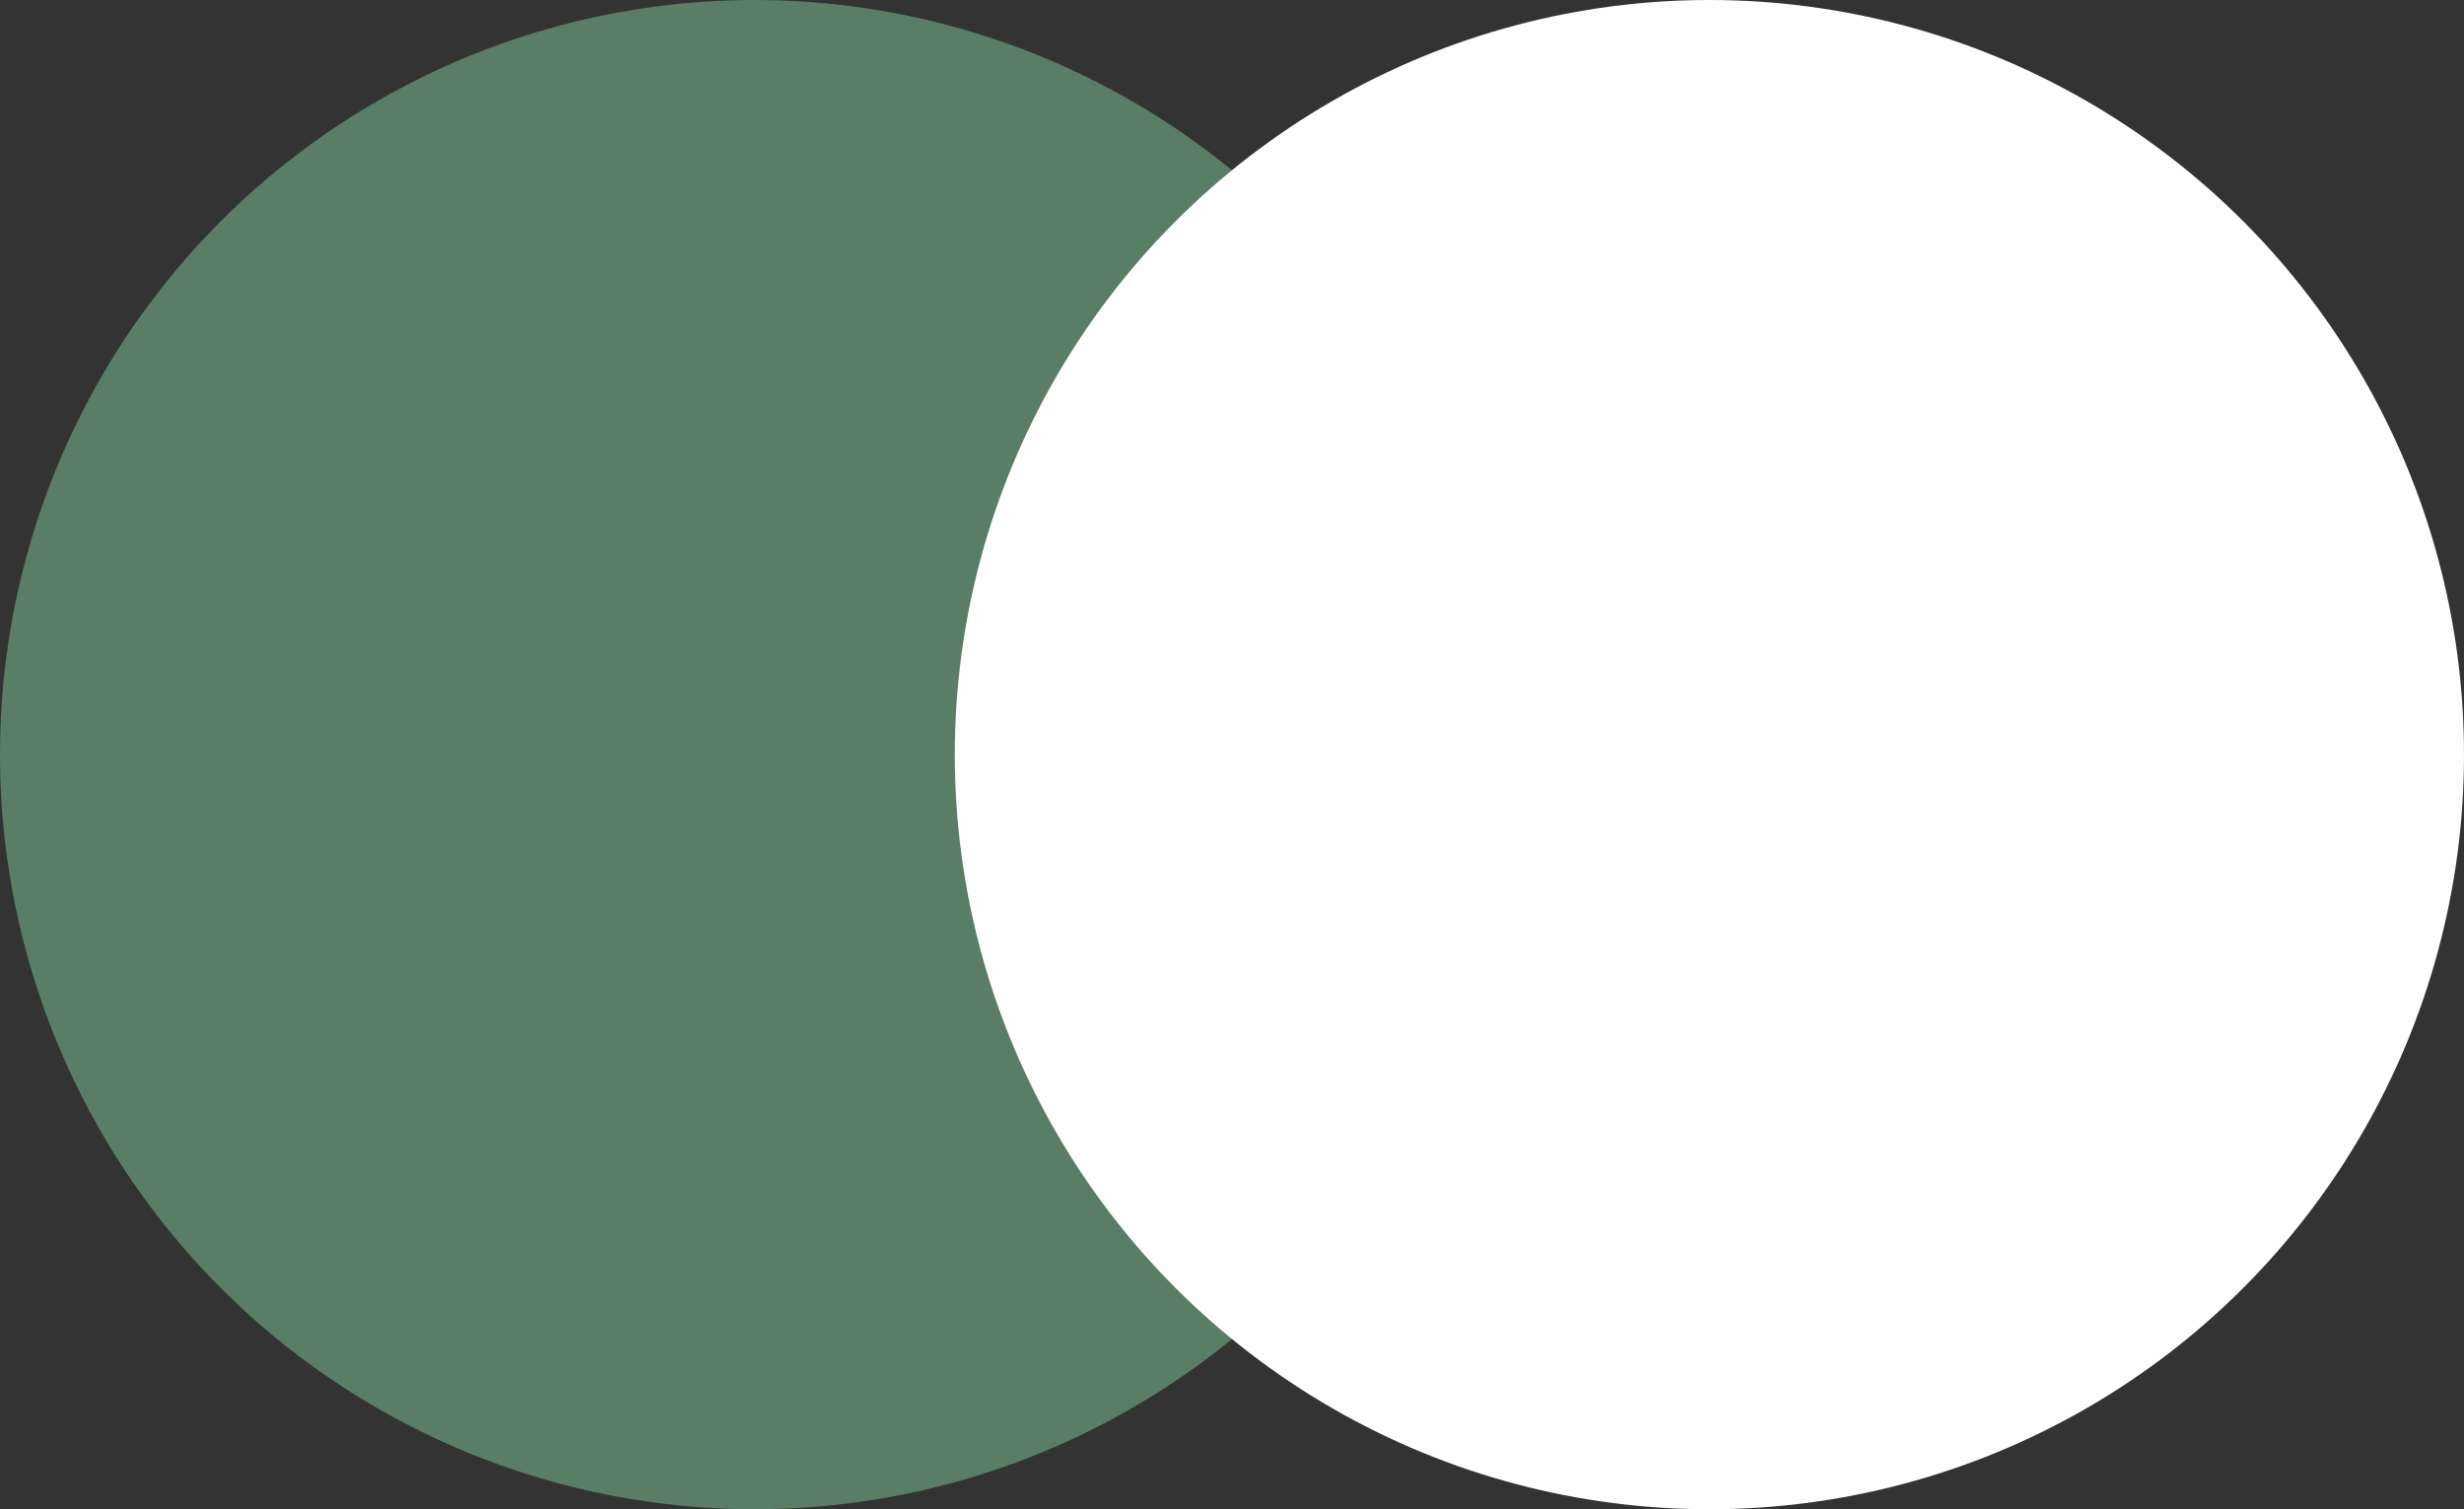 <svg width="80" height="49" fill="none" xmlns="http://www.w3.org/2000/svg"><rect width="100%" height="100%" fill="#333333" stroke="none"/><circle cx="24.5" cy="24.5" r="24.5" fill="#5A7D65"/><circle cx="55.5" cy="24.5" r="24.5" fill="#FEFEFE"/></svg>